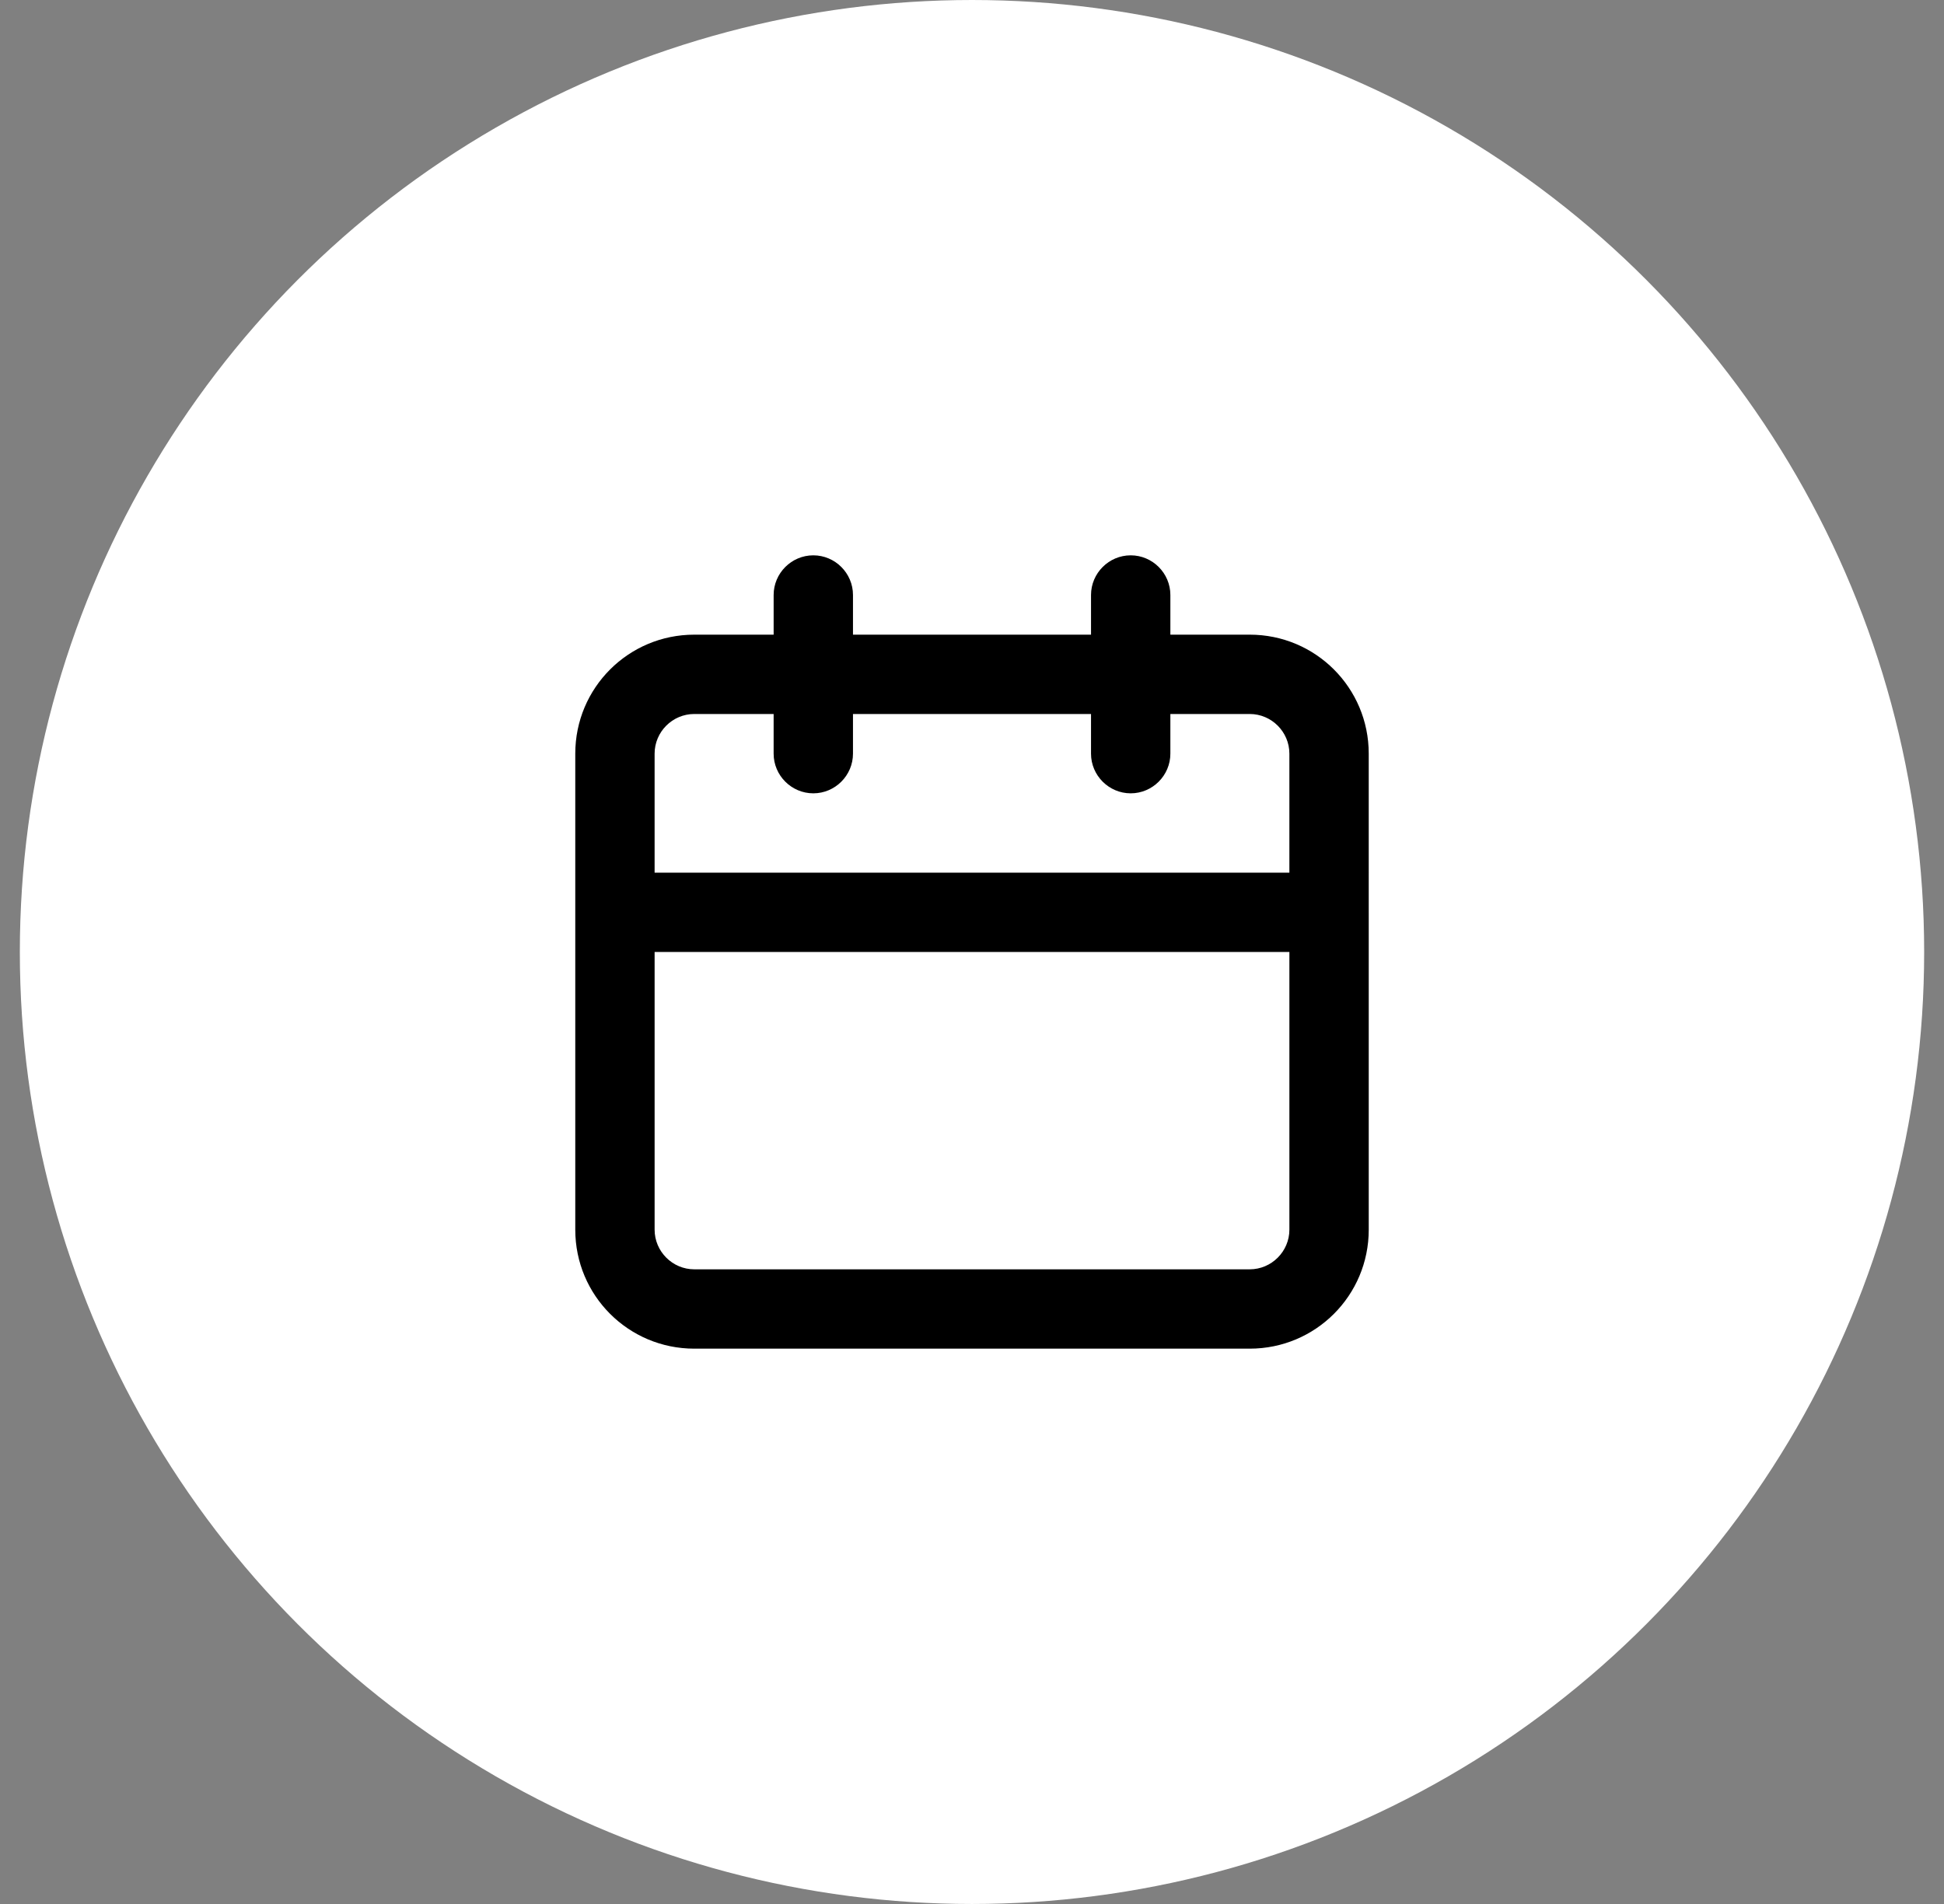 <svg width="49" height="48" viewBox="0 0 49 48" fill="none" xmlns="http://www.w3.org/2000/svg"><rect x="0" y="0" width="49" height="48" fill="#808080" stroke="none"/><circle cx="24.5" cy="24" r="24" fill="#fff"/><path fill-rule="evenodd" clip-rule="evenodd" d="M31.5 16h-2v-1c0-.55-.45-1-1-1s-1 .45-1 1v1h-6v-1c0-.55-.45-1-1-1s-1 .45-1 1v1h-2c-1.66 0-3 1.34-3 3v12c0 1.66 1.34 3 3 3h14c1.66 0 3-1.34 3-3V19c0-1.66-1.34-3-3-3Zm-14 2h2v1c0 .55.45 1 1 1s1-.45 1-1v-1h6v1c0 .55.45 1 1 1s1-.45 1-1v-1h2c.55 0 1 .45 1 1v3h-16v-3c0-.55.45-1 1-1Zm14 14h-14c-.55 0-1-.45-1-1v-7h16v7c0 .55-.45 1-1 1Z" fill="#000"/></svg>